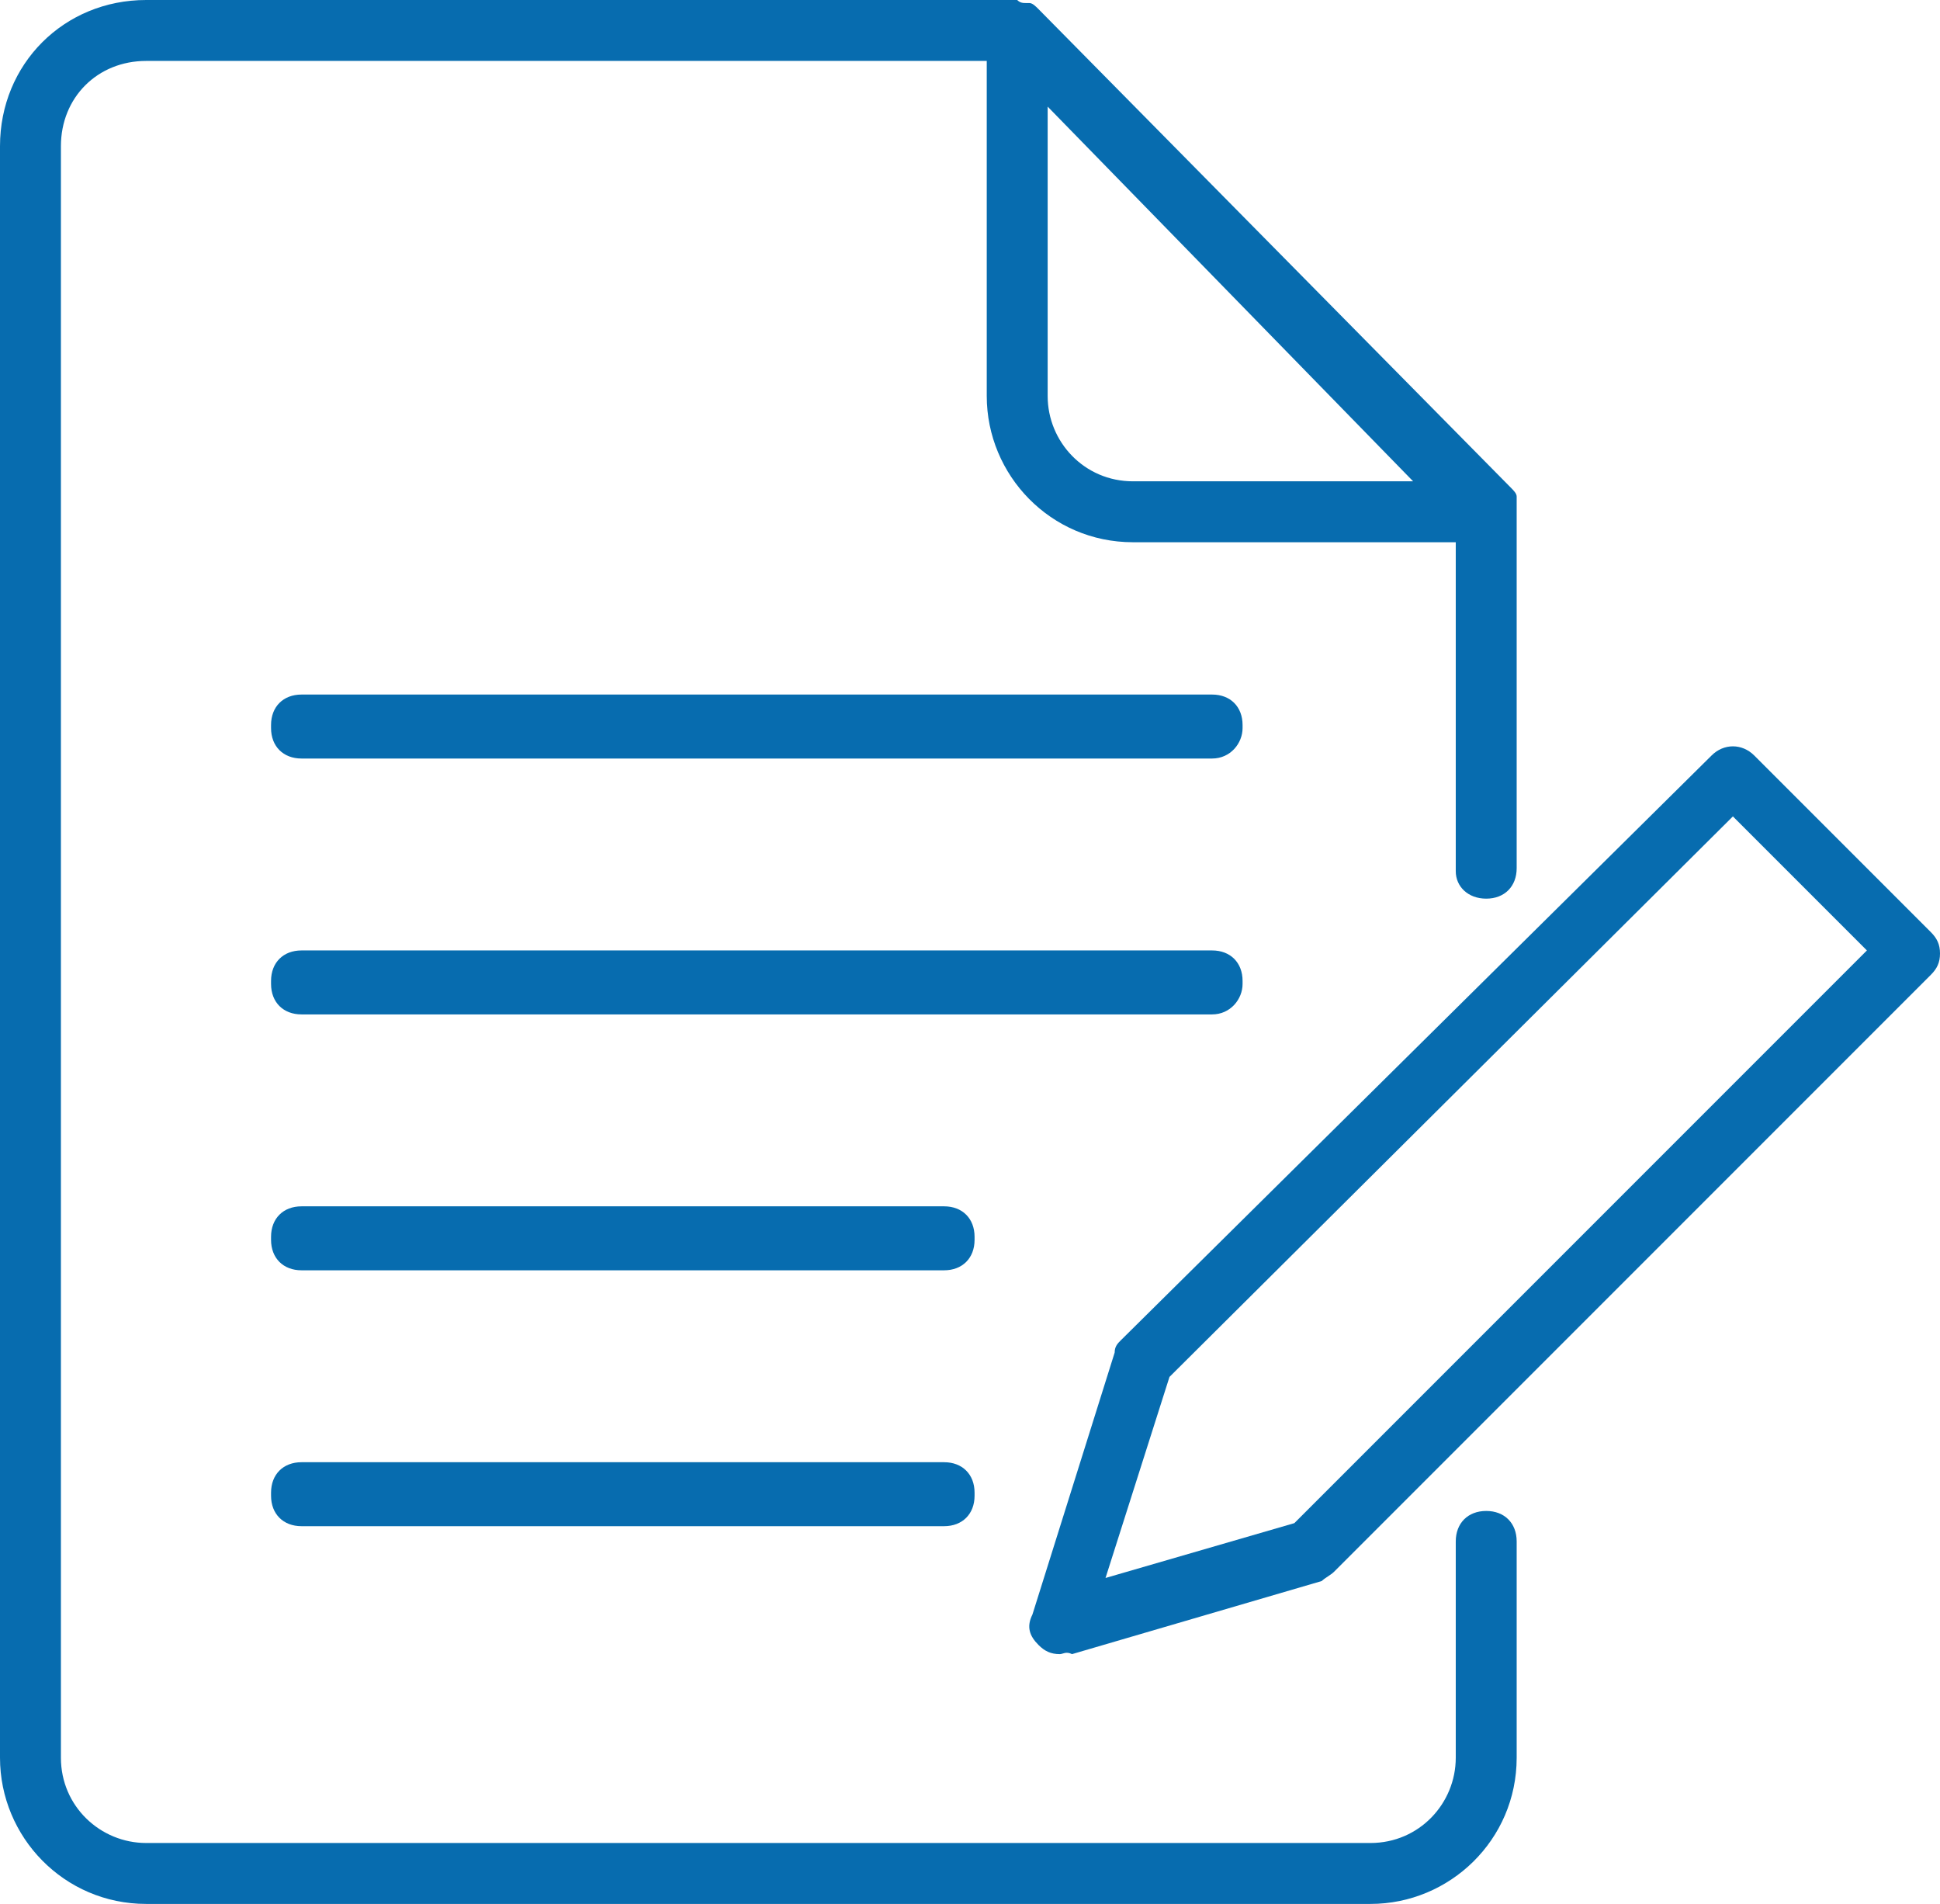 <?xml version="1.0" encoding="utf-8"?>
<!-- Generator: Adobe Illustrator 23.0.6, SVG Export Plug-In . SVG Version: 6.00 Build 0)  -->
<svg version="1.1" id="レイヤー_1" xmlns="http://www.w3.org/2000/svg" xmlns:xlink="http://www.w3.org/1999/xlink" x="0px"
	 y="0px" viewBox="0 0 63.7 62.5" style="enable-background:new 0 0 63.7 62.5;" xml:space="preserve">
<style type="text/css">
	.st0{fill:#076CAF;}
	.st1{fill:none;}
</style>
<path class="st0" d="M48.8,29.5c0.6,0,1-0.4,1-1V16.8c0,0,0,0,0-0.1c0-0.1,0-0.2,0-0.3c0,0,0-0.1,0-0.1c0-0.1-0.1-0.2-0.2-0.3
	L34.1,0.3c-0.1-0.1-0.2-0.2-0.3-0.2c0,0-0.1,0-0.1,0c-0.1,0-0.2,0-0.3-0.1c0,0,0,0-0.1,0H4.8C2.1,0,0,2.1,0,4.8v52.9
	c0,2.6,2.1,4.8,4.8,4.8H45c2.6,0,4.8-2.1,4.8-4.8v-7.1c0-0.6-0.4-1-1-1s-1,0.4-1,1v7.1c0,1.5-1.2,2.8-2.8,2.8H4.8
	c-1.5,0-2.8-1.2-2.8-2.8V4.8C2,3.2,3.2,2,4.8,2h27.6v11c0,2.6,2.1,4.8,4.8,4.8h10.6v10.8C47.8,29.1,48.2,29.5,48.8,29.5z M34.4,13
	V3.5l12,12.3h-9.2C35.6,15.8,34.4,14.5,34.4,13z"/>
<path class="st0" d="M39.8,24.9H9.9c-0.6,0-1-0.4-1-1v-0.1c0-0.6,0.4-1,1-1h29.9c0.6,0,1,0.4,1,1v0.1C40.8,24.4,40.4,24.9,39.8,24.9
	z"/>
<path class="st0" d="M39.8,33.3H9.9c-0.6,0-1-0.4-1-1v-0.1c0-0.6,0.4-1,1-1h29.9c0.6,0,1,0.4,1,1v0.1C40.8,32.8,40.4,33.3,39.8,33.3
	z"/>
<path class="st0" d="M31,41.7H9.9c-0.6,0-1-0.4-1-1v-0.1c0-0.6,0.4-1,1-1H31c0.6,0,1,0.4,1,1v0.1C32,41.3,31.6,41.7,31,41.7z"/>
<path class="st0" d="M31,50.1H9.9c-0.6,0-1-0.4-1-1V49c0-0.6,0.4-1,1-1H31c0.6,0,1,0.4,1,1v0.1C32,49.7,31.6,50.1,31,50.1z"/>
<path class="st0" d="M34.8,54.3c-0.3,0-0.5-0.1-0.7-0.3c-0.3-0.3-0.4-0.6-0.2-1l2.7-8.6c0-0.2,0.1-0.3,0.2-0.4l19.4-19.2
	c0.4-0.4,1-0.4,1.4,0l5.8,5.8c0.2,0.2,0.3,0.4,0.3,0.7s-0.1,0.5-0.3,0.7L43.8,51.6c-0.1,0.1-0.3,0.2-0.4,0.3l-8.2,2.4
	C35,54.2,34.9,54.3,34.8,54.3z M38.4,45.2l-2.1,6.6l6.2-1.8l18.8-18.8l-4.4-4.4L38.4,45.2z"/>
<rect x="0" class="st1" width="63.7" height="62.5"/>
</svg>

